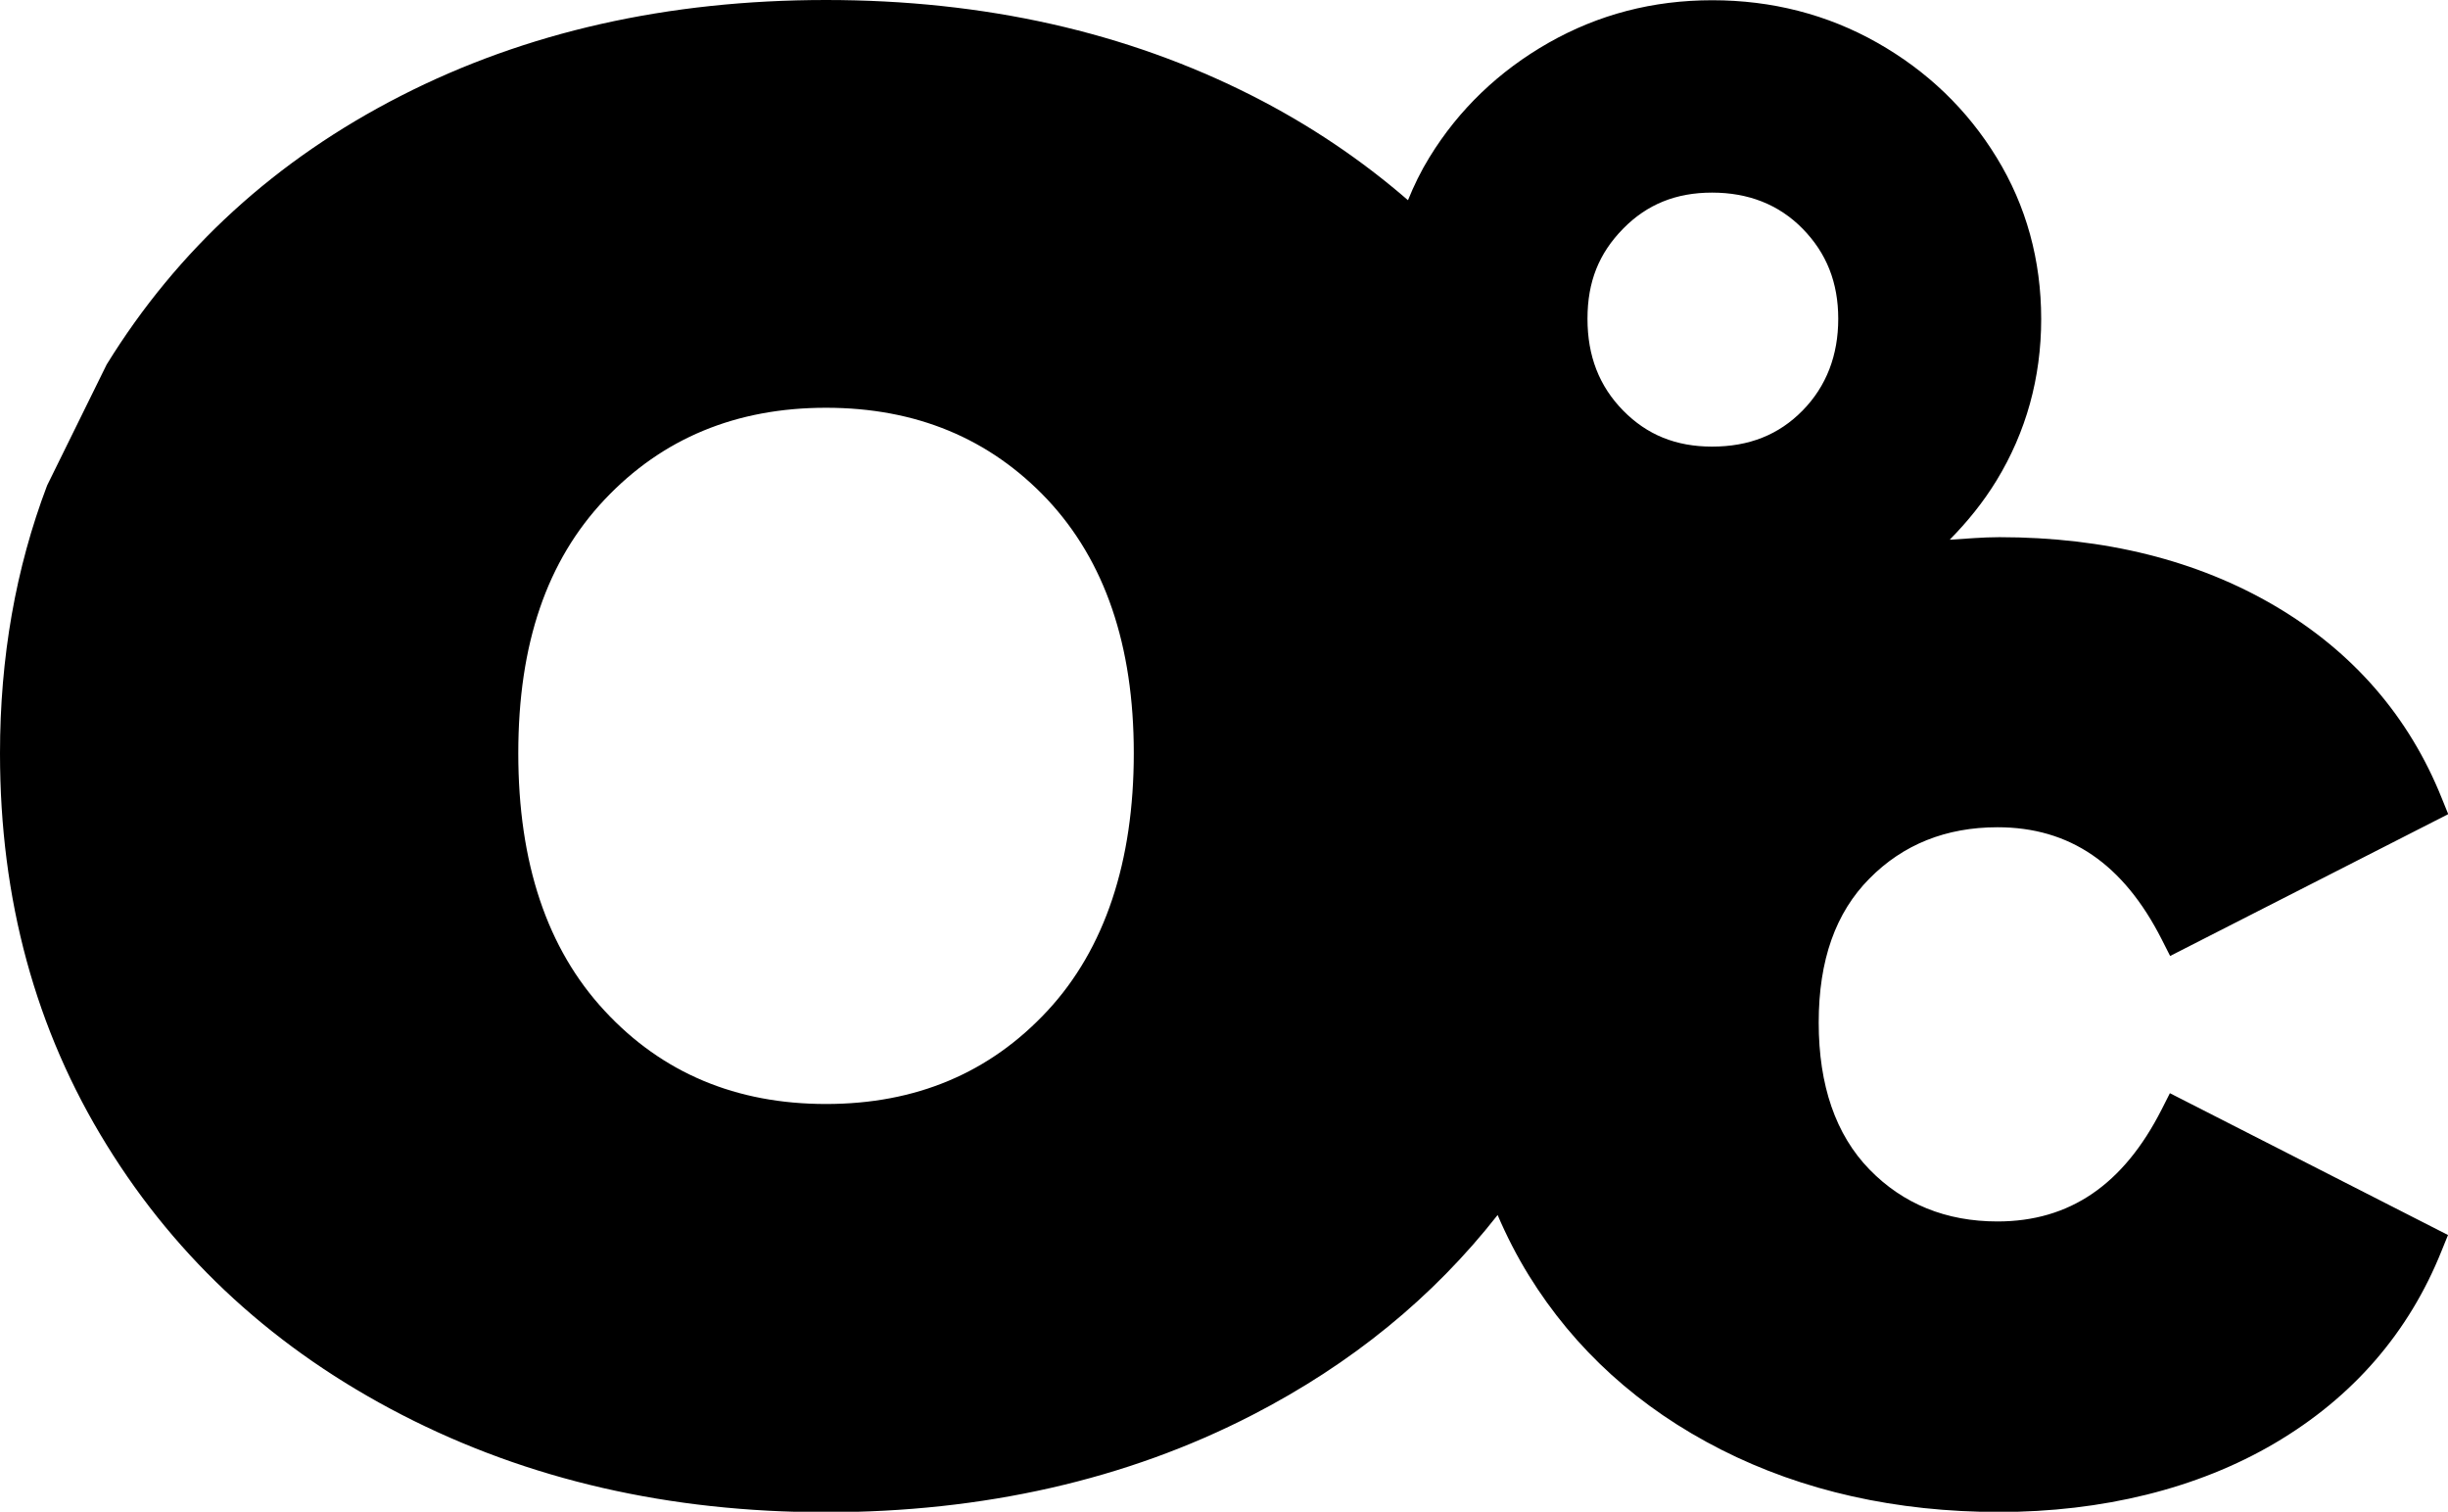<?xml version="1.0" encoding="UTF-8"?><svg id="Warstwa_2" xmlns="http://www.w3.org/2000/svg" viewBox="0 0 106.51 65.77"><g id="Warstwa_1-2"><path d="m94.05,48.27c-1.66,3.27-4,4.87-7.14,4.87-2.24,0-4.11-.76-5.57-2.26-1.47-1.51-2.21-3.66-2.21-6.39s.74-4.79,2.21-6.27c1.46-1.48,3.33-2.23,5.57-2.23,3.14,0,5.47,1.59,7.14,4.87l.37.73,12.1-6.17-.28-.69c-1.42-3.55-3.86-6.37-7.26-8.37-3.37-1.98-7.4-2.99-11.99-2.99-.74,0-1.45.07-2.16.11.77-.78,1.46-1.63,2.04-2.58,1.28-2.1,1.94-4.46,1.94-7.02s-.65-4.93-1.94-7.03c-1.28-2.09-3.02-3.76-5.19-4.99-2.17-1.23-4.59-1.85-7.18-1.85s-4.95.62-7.12,1.85c-2.16,1.23-3.91,2.9-5.19,4.99-.37.6-.67,1.22-.93,1.86-2.01-1.74-4.25-3.26-6.77-4.54C49.01,1.39,42.82,0,35.94,0s-13.06,1.39-18.5,4.17c-5.44,2.78-9.71,6.68-12.8,11.69l-2.59,5.26c-1.37,3.61-2.05,7.49-2.05,11.66,0,6.34,1.54,12.02,4.64,17.03,3.09,5.01,7.38,8.93,12.86,11.75,5.48,2.82,11.62,4.23,18.44,4.23s13.08-1.41,18.55-4.23c4.31-2.22,7.86-5.12,10.67-8.7.39.91.84,1.79,1.36,2.63,1.99,3.22,4.8,5.77,8.37,7.58,3.55,1.8,7.62,2.71,12.09,2.71s8.63-1.01,11.99-2.99c3.4-2,5.84-4.82,7.26-8.37l.28-.69-12.1-6.17-.37.73Zm-48.48-4.29c-2.51,2.7-5.72,4.05-9.63,4.05s-7.13-1.35-9.63-4.05c-2.51-2.7-3.76-6.44-3.76-11.21s1.25-8.38,3.76-11.04c2.51-2.66,5.72-3.99,9.63-3.99s7.12,1.33,9.63,3.99c2.5,2.67,3.76,6.34,3.76,11.04s-1.25,8.51-3.76,11.21m28.92-24.55c-1.57,0-2.83-.51-3.87-1.57-1.04-1.06-1.55-2.37-1.55-3.99s.5-2.85,1.55-3.92c1.04-1.06,2.3-1.57,3.87-1.57s2.9.51,3.94,1.57c1.04,1.06,1.55,2.34,1.55,3.92s-.51,2.93-1.55,3.99c-1.04,1.06-2.33,1.57-3.94,1.57"/></g></svg>